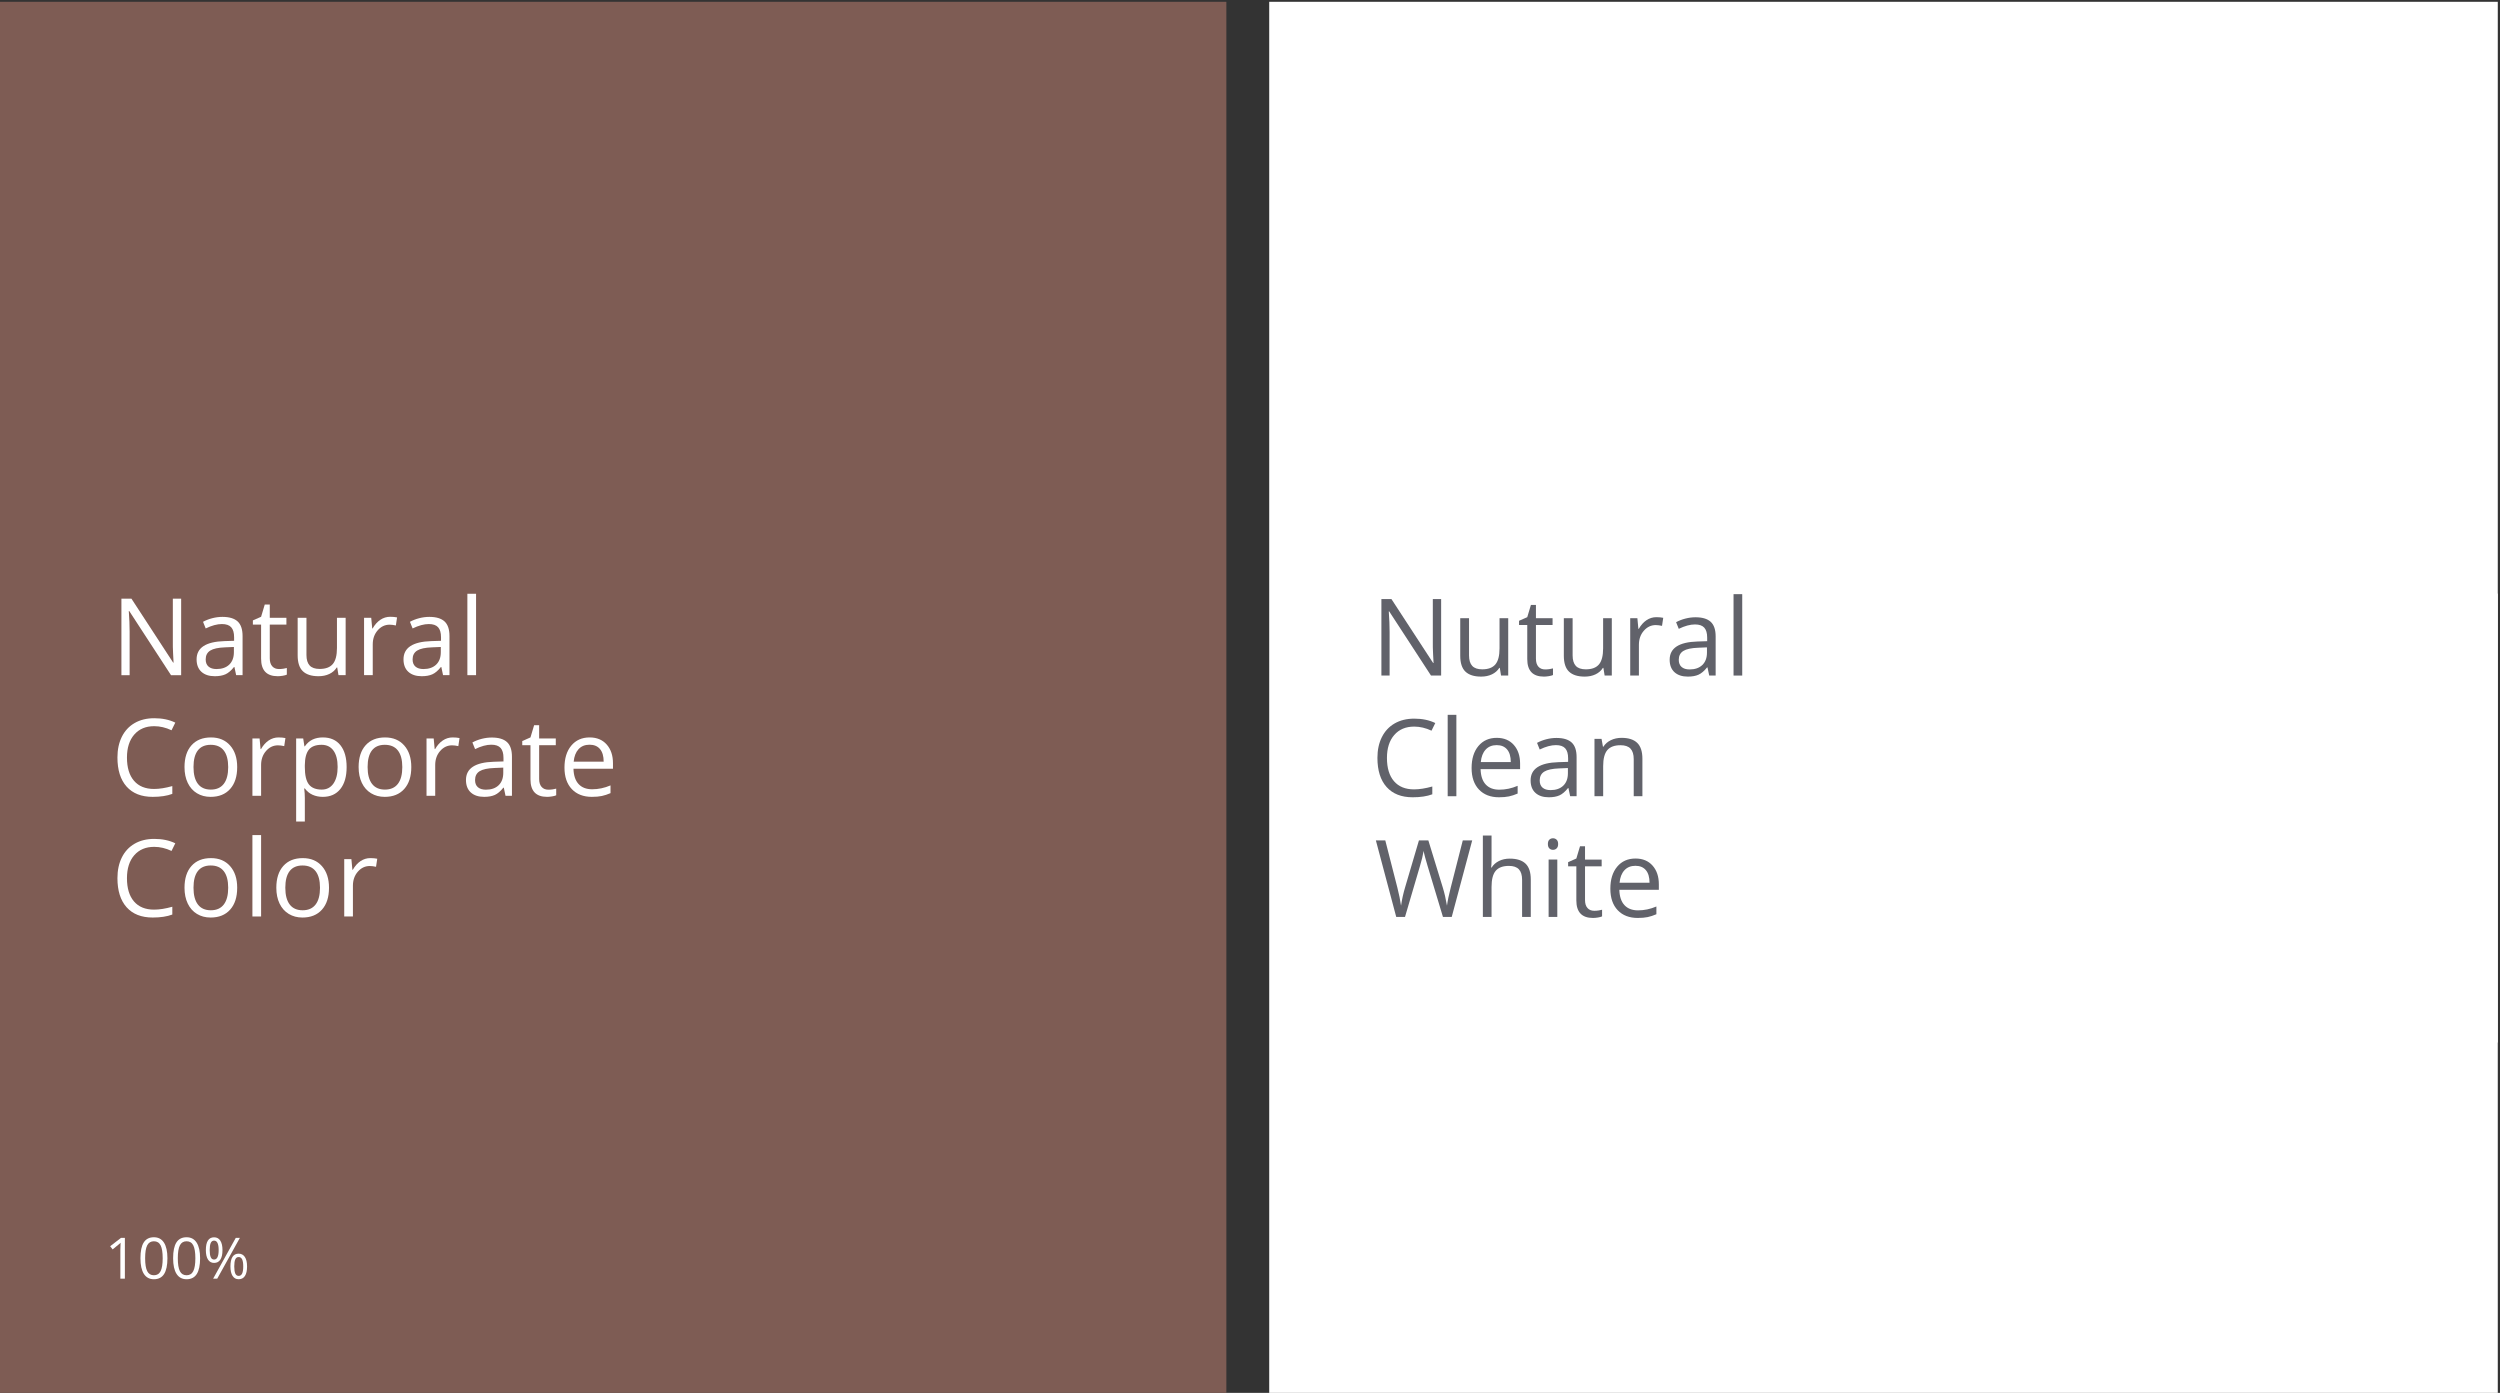 <?xml version="1.0" encoding="UTF-8"?>
<svg id="Ebene_1" data-name="Ebene 1" xmlns="http://www.w3.org/2000/svg" xmlns:xlink="http://www.w3.org/1999/xlink" viewBox="0 0 700 390">
  <rect x="0" y="0" width="700" height="390" fill="#333333" stroke="none"/>
  <defs>
    <style>
      .cls-1 {
        fill: none;
      }

      .cls-2 {
        fill: #fff;
      }

      .cls-3 {
        fill: #7e5c54;
      }

      .cls-4 {
        fill: #61626a;
      }

      .cls-5 {
        clip-path: url(#clippath);
      }
    </style>
    <clipPath id="clippath">
      <rect class="cls-1" x="-.5" y=".5" width="699.88" height="390"/>
    </clipPath>
  </defs>
  <g class="cls-5">
    <polygon class="cls-3" points="-19.772 391.615 343.38 391.615 343.38 -.479 -19.772 -.479 -19.772 391.615 -19.772 391.615"/>
    <polyline class="cls-2" points="699.38 391.615 355.38 391.615 355.38 -.479 699.38 -.479 699.38 391.615"/>
  </g>
  <g>
    <path class="cls-2" d="M50.725,189.047h-2.842l-11.704-17.974h-.117c.156,2.109.234,4.043.234,5.801v12.173h-2.3v-21.416h2.812l11.675,17.9h.117c-.02-.264-.063-1.111-.132-2.542s-.093-2.454-.073-3.069v-12.29h2.329v21.416Z"/>
    <path class="cls-2" d="M66.12,189.047l-.483-2.285h-.117c-.801,1.006-1.599,1.687-2.395,2.043s-1.79.535-2.981.535c-1.592,0-2.839-.41-3.743-1.23s-1.355-1.987-1.355-3.501c0-3.242,2.593-4.941,7.778-5.098l2.725-.088v-.996c0-1.26-.271-2.19-.813-2.791s-1.409-.901-2.6-.901c-1.338,0-2.852.41-4.541,1.23l-.747-1.86c.791-.43,1.658-.767,2.6-1.011s1.887-.366,2.834-.366c1.914,0,3.333.425,4.255,1.274s1.384,2.212,1.384,4.087v10.957h-1.802ZM60.627,187.333c1.514,0,2.703-.415,3.567-1.245s1.296-1.992,1.296-3.486v-1.45l-2.432.103c-1.934.068-3.328.369-4.182.901s-1.282,1.36-1.282,2.483c0,.879.266,1.548.798,2.007s1.277.688,2.234.688Z"/>
    <path class="cls-2" d="M78.117,187.333c.43,0,.845-.032,1.245-.095s.718-.129.952-.198v1.86c-.264.127-.652.232-1.165.315s-.974.125-1.384.125c-3.105,0-4.658-1.636-4.658-4.907v-9.551h-2.3v-1.172l2.3-1.011,1.025-3.428h1.406v3.721h4.658v1.89h-4.658v9.448c0,.967.229,1.709.688,2.227s1.089.776,1.89.776Z"/>
    <path class="cls-2" d="M85.808,172.992v10.415c0,1.309.298,2.285.894,2.93s1.528.967,2.798.967c1.68,0,2.908-.459,3.684-1.377s1.165-2.417,1.165-4.497v-8.438h2.432v16.055h-2.007l-.352-2.153h-.132c-.498.791-1.189,1.396-2.073,1.816s-1.892.63-3.025.63c-1.953,0-3.416-.464-4.387-1.392s-1.458-2.412-1.458-4.453v-10.503h2.461Z"/>
    <path class="cls-2" d="M109.26,172.699c.713,0,1.353.059,1.919.176l-.337,2.256c-.664-.146-1.25-.22-1.758-.22-1.299,0-2.41.527-3.333,1.582s-1.384,2.368-1.384,3.94v8.613h-2.432v-16.055h2.007l.278,2.974h.117c.596-1.045,1.313-1.851,2.153-2.417s1.763-.85,2.769-.85Z"/>
    <path class="cls-2" d="M124.055,189.047l-.483-2.285h-.117c-.801,1.006-1.599,1.687-2.395,2.043s-1.79.535-2.981.535c-1.592,0-2.839-.41-3.743-1.23s-1.355-1.987-1.355-3.501c0-3.242,2.593-4.941,7.778-5.098l2.725-.088v-.996c0-1.26-.271-2.19-.813-2.791s-1.409-.901-2.6-.901c-1.338,0-2.852.41-4.541,1.23l-.747-1.86c.791-.43,1.658-.767,2.6-1.011s1.887-.366,2.834-.366c1.914,0,3.333.425,4.255,1.274s1.384,2.212,1.384,4.087v10.957h-1.802ZM118.562,187.333c1.514,0,2.703-.415,3.567-1.245s1.296-1.992,1.296-3.486v-1.45l-2.432.103c-1.934.068-3.328.369-4.182.901s-1.282,1.36-1.282,2.483c0,.879.266,1.548.798,2.007s1.277.688,2.234.688Z"/>
    <path class="cls-2" d="M133.298,189.047h-2.432v-22.793h2.432v22.793Z"/>
  </g>
  <g>
    <path class="cls-2" d="M43.166,203.331c-2.354,0-4.211.784-5.574,2.351-1.362,1.568-2.043,3.714-2.043,6.438,0,2.803.657,4.969,1.97,6.497s3.186,2.292,5.618,2.292c1.494,0,3.198-.269,5.112-.806v2.183c-1.484.557-3.315.835-5.493.835-3.154,0-5.588-.957-7.302-2.871s-2.571-4.634-2.571-8.159c0-2.207.413-4.141,1.238-5.801s2.017-2.939,3.574-3.838,3.391-1.348,5.5-1.348c2.246,0,4.209.41,5.889,1.23l-1.055,2.139c-1.621-.762-3.242-1.143-4.863-1.143Z"/>
    <path class="cls-2" d="M66.413,214.786c0,2.617-.659,4.661-1.978,6.13-1.318,1.471-3.14,2.205-5.464,2.205-1.436,0-2.71-.337-3.823-1.011s-1.973-1.641-2.578-2.9-.908-2.734-.908-4.424c0-2.617.654-4.655,1.963-6.116,1.309-1.459,3.125-2.189,5.449-2.189,2.246,0,4.031.747,5.354,2.241s1.985,3.516,1.985,6.064ZM54.182,214.786c0,2.051.41,3.613,1.23,4.688s2.026,1.611,3.618,1.611,2.8-.534,3.625-1.604c.825-1.068,1.238-2.634,1.238-4.694,0-2.041-.413-3.591-1.238-4.651-.825-1.059-2.043-1.589-3.655-1.589-1.592,0-2.793.522-3.604,1.567s-1.216,2.603-1.216,4.673Z"/>
    <path class="cls-2" d="M78,206.48c.713,0,1.353.059,1.919.176l-.337,2.256c-.664-.146-1.25-.22-1.758-.22-1.299,0-2.41.527-3.333,1.582s-1.384,2.368-1.384,3.94v8.613h-2.432v-16.055h2.007l.278,2.974h.117c.596-1.045,1.313-1.851,2.153-2.417s1.763-.85,2.769-.85Z"/>
    <path class="cls-2" d="M90.393,223.121c-1.045,0-2-.193-2.864-.578-.864-.386-1.589-.979-2.175-1.78h-.176c.117.938.176,1.826.176,2.666v6.606h-2.432v-23.262h1.978l.337,2.197h.117c.625-.879,1.353-1.514,2.183-1.904s1.782-.586,2.856-.586c2.129,0,3.772.728,4.929,2.183s1.736,3.496,1.736,6.123c0,2.637-.588,4.686-1.765,6.146s-2.81,2.189-4.9,2.189ZM90.041,208.546c-1.641,0-2.827.454-3.56,1.362s-1.108,2.354-1.128,4.336v.542c0,2.256.376,3.87,1.128,4.841.752.973,1.958,1.458,3.618,1.458,1.387,0,2.473-.562,3.259-1.685s1.179-2.671,1.179-4.644c0-2.002-.393-3.538-1.179-4.606-.786-1.07-1.892-1.604-3.318-1.604Z"/>
    <path class="cls-2" d="M115.163,214.786c0,2.617-.659,4.661-1.978,6.13-1.318,1.471-3.14,2.205-5.464,2.205-1.436,0-2.71-.337-3.823-1.011s-1.973-1.641-2.578-2.9-.908-2.734-.908-4.424c0-2.617.654-4.655,1.963-6.116,1.309-1.459,3.125-2.189,5.449-2.189,2.246,0,4.031.747,5.354,2.241s1.985,3.516,1.985,6.064ZM102.932,214.786c0,2.051.41,3.613,1.23,4.688s2.026,1.611,3.618,1.611,2.8-.534,3.625-1.604c.825-1.068,1.238-2.634,1.238-4.694,0-2.041-.413-3.591-1.238-4.651-.825-1.059-2.043-1.589-3.655-1.589-1.592,0-2.793.522-3.604,1.567s-1.216,2.603-1.216,4.673Z"/>
    <path class="cls-2" d="M126.75,206.48c.713,0,1.353.059,1.919.176l-.337,2.256c-.664-.146-1.25-.22-1.758-.22-1.299,0-2.41.527-3.333,1.582s-1.384,2.368-1.384,3.94v8.613h-2.432v-16.055h2.007l.278,2.974h.117c.596-1.045,1.313-1.851,2.153-2.417s1.763-.85,2.769-.85Z"/>
    <path class="cls-2" d="M141.545,222.828l-.483-2.285h-.117c-.801,1.006-1.599,1.688-2.395,2.043-.796.356-1.79.535-2.981.535-1.592,0-2.839-.41-3.743-1.23s-1.355-1.987-1.355-3.501c0-3.242,2.593-4.941,7.778-5.098l2.725-.088v-.996c0-1.26-.271-2.19-.813-2.79-.542-.602-1.409-.901-2.6-.901-1.338,0-2.852.41-4.541,1.23l-.747-1.86c.791-.43,1.658-.767,2.6-1.011s1.887-.366,2.834-.366c1.914,0,3.333.425,4.255,1.274s1.384,2.212,1.384,4.087v10.957h-1.802ZM136.052,221.114c1.514,0,2.703-.415,3.567-1.245s1.296-1.992,1.296-3.486v-1.45l-2.432.103c-1.934.068-3.328.369-4.182.9-.854.533-1.282,1.36-1.282,2.483,0,.879.266,1.548.798,2.007s1.277.688,2.234.688Z"/>
    <path class="cls-2" d="M153.542,221.114c.43,0,.845-.031,1.245-.095s.718-.13.952-.198v1.86c-.264.127-.652.231-1.165.314s-.974.125-1.384.125c-3.105,0-4.658-1.636-4.658-4.907v-9.551h-2.3v-1.172l2.3-1.011,1.025-3.428h1.406v3.721h4.658v1.89h-4.658v9.448c0,.967.229,1.709.688,2.227s1.089.776,1.89.776Z"/>
    <path class="cls-2" d="M165.729,223.121c-2.373,0-4.246-.723-5.618-2.168s-2.058-3.452-2.058-6.021c0-2.588.637-4.644,1.912-6.167s2.986-2.285,5.134-2.285c2.012,0,3.604.662,4.775,1.984,1.172,1.324,1.758,3.069,1.758,5.237v1.538h-11.06c.049,1.885.525,3.315,1.428,4.292s2.175,1.465,3.816,1.465c1.729,0,3.438-.361,5.127-1.084v2.168c-.859.371-1.672.638-2.439.798-.767.162-1.692.242-2.776.242ZM165.07,208.517c-1.289,0-2.317.42-3.083,1.26s-1.218,2.002-1.355,3.486h8.394c0-1.533-.342-2.707-1.025-3.522s-1.66-1.224-2.93-1.224Z"/>
  </g>
  <g>
    <path class="cls-2" d="M43.166,237.12c-2.354,0-4.211.784-5.574,2.351-1.362,1.568-2.043,3.714-2.043,6.438,0,2.803.657,4.969,1.97,6.497s3.186,2.292,5.618,2.292c1.494,0,3.198-.269,5.112-.806v2.183c-1.484.557-3.315.835-5.493.835-3.154,0-5.588-.957-7.302-2.871s-2.571-4.634-2.571-8.159c0-2.207.413-4.141,1.238-5.801s2.017-2.939,3.574-3.838,3.391-1.348,5.5-1.348c2.246,0,4.209.41,5.889,1.23l-1.055,2.139c-1.621-.762-3.242-1.143-4.863-1.143Z"/>
    <path class="cls-2" d="M66.413,248.575c0,2.617-.659,4.661-1.978,6.13-1.318,1.471-3.14,2.205-5.464,2.205-1.436,0-2.71-.337-3.823-1.011s-1.973-1.641-2.578-2.9-.908-2.734-.908-4.424c0-2.617.654-4.655,1.963-6.116,1.309-1.459,3.125-2.189,5.449-2.189,2.246,0,4.031.747,5.354,2.241s1.985,3.516,1.985,6.064ZM54.182,248.575c0,2.051.41,3.613,1.23,4.688s2.026,1.611,3.618,1.611,2.8-.534,3.625-1.604c.825-1.068,1.238-2.634,1.238-4.694,0-2.041-.413-3.591-1.238-4.651-.825-1.059-2.043-1.589-3.655-1.589-1.592,0-2.793.522-3.604,1.567s-1.216,2.603-1.216,4.673Z"/>
    <path class="cls-2" d="M73.107,256.617h-2.432v-22.793h2.432v22.793Z"/>
    <path class="cls-2" d="M92.121,248.575c0,2.617-.659,4.661-1.978,6.13-1.318,1.471-3.14,2.205-5.464,2.205-1.436,0-2.71-.337-3.823-1.011s-1.973-1.641-2.578-2.9-.908-2.734-.908-4.424c0-2.617.654-4.655,1.963-6.116,1.309-1.459,3.125-2.189,5.449-2.189,2.246,0,4.031.747,5.354,2.241s1.985,3.516,1.985,6.064ZM79.89,248.575c0,2.051.41,3.613,1.23,4.688s2.026,1.611,3.618,1.611,2.8-.534,3.625-1.604c.825-1.068,1.238-2.634,1.238-4.694,0-2.041-.413-3.591-1.238-4.651-.825-1.059-2.043-1.589-3.655-1.589-1.592,0-2.793.522-3.604,1.567s-1.216,2.603-1.216,4.673Z"/>
    <path class="cls-2" d="M103.708,240.27c.713,0,1.353.059,1.919.176l-.337,2.256c-.664-.146-1.25-.22-1.758-.22-1.299,0-2.41.527-3.333,1.582s-1.384,2.368-1.384,3.94v8.613h-2.432v-16.055h2.007l.278,2.974h.117c.596-1.045,1.313-1.851,2.153-2.417s1.763-.85,2.769-.85Z"/>
  </g>
  <g>
    <path class="cls-2" d="M34.966,358.031h-1.266v-8.141c0-.677.021-1.317.062-1.922-.109.109-.232.224-.367.344-.136.12-.755.628-1.859,1.523l-.688-.891,3.023-2.336h1.094v11.422Z"/>
    <path class="cls-2" d="M46.88,352.305c0,1.974-.312,3.448-.934,4.422-.623.974-1.574,1.461-2.855,1.461-1.229,0-2.164-.499-2.805-1.496s-.961-2.46-.961-4.387c0-1.989.31-3.466.93-4.43.62-.964,1.565-1.445,2.836-1.445,1.239,0,2.181.503,2.824,1.508.643,1.005.965,2.461.965,4.367ZM40.638,352.305c0,1.661.195,2.871.586,3.629s1.013,1.137,1.867,1.137c.864,0,1.491-.384,1.879-1.152.388-.769.582-1.973.582-3.613s-.194-2.843-.582-3.605c-.388-.763-1.015-1.145-1.879-1.145-.854,0-1.477.376-1.867,1.129s-.586,1.96-.586,3.621Z"/>
    <path class="cls-2" d="M56.028,352.305c0,1.974-.312,3.448-.934,4.422-.623.974-1.574,1.461-2.855,1.461-1.229,0-2.164-.499-2.805-1.496s-.961-2.46-.961-4.387c0-1.989.31-3.466.93-4.43.62-.964,1.565-1.445,2.836-1.445,1.239,0,2.181.503,2.824,1.508.643,1.005.965,2.461.965,4.367ZM49.786,352.305c0,1.661.195,2.871.586,3.629s1.013,1.137,1.867,1.137c.864,0,1.491-.384,1.879-1.152.388-.769.582-1.973.582-3.613s-.194-2.843-.582-3.605c-.388-.763-1.015-1.145-1.879-1.145-.854,0-1.477.376-1.867,1.129s-.586,1.96-.586,3.621Z"/>
    <path class="cls-2" d="M62.294,350.016c0,1.188-.199,2.085-.598,2.691s-.983.91-1.754.91c-.729,0-1.296-.31-1.699-.93-.404-.62-.605-1.511-.605-2.672,0-1.183.194-2.073.582-2.672.388-.599.962-.898,1.723-.898.755,0,1.336.31,1.742.93s.609,1.5.609,2.641ZM58.716,350.016c0,.886.096,1.55.289,1.992.192.442.505.664.938.664.854,0,1.281-.886,1.281-2.656,0-1.761-.427-2.641-1.281-2.641-.433,0-.745.219-.938.656-.193.438-.289,1.099-.289,1.984ZM67.161,346.609l-6.336,11.422h-1.148l6.336-11.422h1.148ZM69.177,354.594c0,1.183-.199,2.077-.598,2.684s-.983.91-1.754.91c-.74,0-1.309-.31-1.707-.93s-.598-1.508-.598-2.664c0-1.183.194-2.073.582-2.672.388-.599.962-.898,1.723-.898.739,0,1.316.306,1.73.918s.621,1.496.621,2.652ZM65.591,354.594c0,.891.096,1.556.289,1.996.192.44.508.66.945.66s.76-.218.969-.652c.208-.435.312-1.103.312-2.004,0-.891-.104-1.551-.312-1.98-.208-.43-.531-.645-.969-.645s-.753.215-.945.645c-.193.43-.289,1.09-.289,1.98Z"/>
  </g>
  <polygon class="cls-2" points="383.851 166.209 385.38 292.756 699.38 291.918 699.38 166.209 383.851 166.209 383.851 166.209"/>
  <g>
    <path class="cls-4" d="M403.521,189.156h-2.842l-11.704-17.974h-.117c.156,2.109.234,4.043.234,5.801v12.173h-2.3v-21.416h2.812l11.675,17.9h.117c-.02-.264-.063-1.111-.132-2.542s-.093-2.454-.073-3.069v-12.29h2.329v21.416Z"/>
    <path class="cls-4" d="M411.329,173.102v10.415c0,1.309.298,2.285.894,2.93s1.528.967,2.798.967c1.68,0,2.908-.459,3.684-1.377.777-.918,1.165-2.417,1.165-4.497v-8.438h2.432v16.055h-2.007l-.352-2.153h-.132c-.498.791-1.189,1.396-2.073,1.816s-1.892.63-3.024.63c-1.953,0-3.416-.464-4.388-1.392s-1.457-2.412-1.457-4.453v-10.503h2.461Z"/>
    <path class="cls-4" d="M432.643,187.442c.43,0,.845-.032,1.245-.095s.718-.129.952-.198v1.86c-.264.127-.652.232-1.164.315-.514.083-.975.125-1.385.125-3.105,0-4.658-1.636-4.658-4.907v-9.551h-2.3v-1.172l2.3-1.011,1.025-3.428h1.406v3.721h4.658v1.89h-4.658v9.448c0,.967.229,1.709.688,2.227s1.089.776,1.89.776Z"/>
    <path class="cls-4" d="M440.333,173.102v10.415c0,1.309.298,2.285.894,2.93s1.528.967,2.798.967c1.68,0,2.908-.459,3.684-1.377.777-.918,1.165-2.417,1.165-4.497v-8.438h2.432v16.055h-2.007l-.352-2.153h-.132c-.498.791-1.189,1.396-2.073,1.816s-1.892.63-3.024.63c-1.953,0-3.416-.464-4.388-1.392s-1.457-2.412-1.457-4.453v-10.503h2.461Z"/>
    <path class="cls-4" d="M463.785,172.809c.713,0,1.353.059,1.919.176l-.337,2.256c-.664-.146-1.25-.22-1.758-.22-1.299,0-2.41.527-3.332,1.582-.924,1.055-1.385,2.368-1.385,3.94v8.613h-2.432v-16.055h2.007l.278,2.974h.117c.596-1.045,1.313-1.851,2.153-2.417s1.763-.85,2.769-.85Z"/>
    <path class="cls-4" d="M478.58,189.156l-.483-2.285h-.117c-.801,1.006-1.6,1.687-2.396,2.043s-1.789.535-2.98.535c-1.592,0-2.84-.41-3.742-1.23-.904-.82-1.355-1.987-1.355-3.501,0-3.242,2.593-4.941,7.778-5.098l2.725-.088v-.996c0-1.26-.271-2.19-.813-2.791-.541-.601-1.408-.901-2.6-.901-1.338,0-2.852.41-4.541,1.23l-.747-1.86c.791-.43,1.657-.767,2.601-1.011.941-.244,1.887-.366,2.834-.366,1.914,0,3.332.425,4.256,1.274.922.85,1.384,2.212,1.384,4.087v10.957h-1.802ZM473.087,187.442c1.514,0,2.702-.415,3.567-1.245.863-.83,1.296-1.992,1.296-3.486v-1.45l-2.432.103c-1.934.068-3.328.369-4.183.901s-1.281,1.36-1.281,2.483c0,.879.266,1.548.799,2.007.531.459,1.276.688,2.233.688Z"/>
    <path class="cls-4" d="M487.823,189.156h-2.432v-22.793h2.432v22.793Z"/>
  </g>
  <g>
    <path class="cls-4" d="M395.963,203.448c-2.354,0-4.212.784-5.573,2.351-1.363,1.568-2.044,3.714-2.044,6.438,0,2.803.656,4.969,1.97,6.497s3.187,2.292,5.618,2.292c1.494,0,3.198-.269,5.112-.806v2.183c-1.484.557-3.315.835-5.493.835-3.154,0-5.589-.957-7.302-2.871-1.715-1.914-2.571-4.634-2.571-8.159,0-2.207.412-4.141,1.237-5.801s2.017-2.939,3.574-3.838,3.392-1.348,5.501-1.348c2.246,0,4.209.41,5.889,1.23l-1.055,2.139c-1.621-.762-3.242-1.143-4.863-1.143Z"/>
    <path class="cls-4" d="M407.784,222.945h-2.432v-22.793h2.432v22.793Z"/>
    <path class="cls-4" d="M419.723,223.238c-2.373,0-4.246-.723-5.618-2.168s-2.058-3.452-2.058-6.021c0-2.588.638-4.644,1.911-6.167,1.275-1.523,2.986-2.285,5.135-2.285,2.012,0,3.604.662,4.775,1.984,1.172,1.324,1.758,3.069,1.758,5.237v1.538h-11.06c.049,1.885.524,3.315,1.429,4.292.902.977,2.175,1.465,3.815,1.465,1.729,0,3.438-.361,5.127-1.084v2.168c-.859.371-1.673.638-2.438.798-.768.162-1.692.242-2.776.242ZM419.063,208.634c-1.289,0-2.317.42-3.084,1.26s-1.218,2.002-1.354,3.486h8.394c0-1.533-.342-2.707-1.025-3.522s-1.66-1.224-2.93-1.224Z"/>
    <path class="cls-4" d="M439.645,222.945l-.483-2.285h-.117c-.801,1.006-1.6,1.688-2.396,2.043-.796.356-1.789.535-2.98.535-1.592,0-2.84-.41-3.742-1.23-.904-.82-1.355-1.987-1.355-3.501,0-3.242,2.593-4.941,7.778-5.098l2.725-.088v-.996c0-1.26-.271-2.19-.813-2.79-.541-.602-1.408-.901-2.6-.901-1.338,0-2.852.41-4.541,1.23l-.747-1.86c.791-.43,1.657-.767,2.601-1.011.941-.244,1.887-.366,2.834-.366,1.914,0,3.332.425,4.256,1.274.922.85,1.384,2.212,1.384,4.087v10.957h-1.802ZM434.151,221.231c1.514,0,2.702-.415,3.567-1.245.863-.83,1.296-1.992,1.296-3.486v-1.45l-2.432.103c-1.934.068-3.328.369-4.183.9-.854.533-1.281,1.36-1.281,2.483,0,.879.266,1.548.799,2.007.531.459,1.276.688,2.233.688Z"/>
    <path class="cls-4" d="M457.442,222.945v-10.386c0-1.309-.298-2.285-.894-2.93s-1.528-.967-2.798-.967c-1.68,0-2.91.454-3.691,1.362s-1.172,2.407-1.172,4.497v8.423h-2.432v-16.055h1.978l.396,2.197h.117c.498-.791,1.196-1.403,2.095-1.838s1.899-.652,3.003-.652c1.934,0,3.389.467,4.365,1.398.977.934,1.465,2.425,1.465,4.476v10.474h-2.432Z"/>
  </g>
  <g>
    <path class="cls-4" d="M406.484,256.734h-2.461l-4.321-14.341c-.205-.635-.435-1.436-.688-2.402s-.386-1.548-.396-1.743c-.215,1.289-.557,2.7-1.025,4.233l-4.189,14.253h-2.461l-5.698-21.416h2.637l3.384,13.228c.469,1.855.811,3.535,1.025,5.039.264-1.787.654-3.535,1.172-5.244l3.838-13.022h2.637l4.028,13.14c.469,1.514.864,3.223,1.187,5.127.186-1.387.537-3.076,1.055-5.068l3.369-13.198h2.637l-5.728,21.416Z"/>
    <path class="cls-4" d="M426.187,256.734v-10.386c0-1.309-.298-2.285-.894-2.93s-1.528-.967-2.798-.967c-1.689,0-2.922.459-3.699,1.377-.775.918-1.164,2.422-1.164,4.512v8.394h-2.432v-22.793h2.432v6.899c0,.83-.039,1.519-.117,2.065h.146c.479-.771,1.159-1.379,2.043-1.824.884-.443,1.893-.666,3.025-.666,1.963,0,3.436.467,4.416,1.398.982.934,1.473,2.415,1.473,4.446v10.474h-2.432Z"/>
    <path class="cls-4" d="M433.408,236.329c0-.557.137-.964.41-1.224.273-.258.615-.388,1.025-.388.391,0,.728.132,1.011.396s.425.669.425,1.216-.142.955-.425,1.224-.62.402-1.011.402c-.41,0-.752-.134-1.025-.402s-.41-.677-.41-1.224ZM436.045,256.734h-2.432v-16.055h2.432v16.055Z"/>
    <path class="cls-4" d="M446.387,255.021c.43,0,.845-.031,1.245-.095s.718-.13.952-.198v1.86c-.264.127-.652.231-1.164.314-.514.083-.975.125-1.385.125-3.105,0-4.658-1.636-4.658-4.907v-9.551h-2.3v-1.172l2.3-1.011,1.025-3.428h1.406v3.721h4.658v1.89h-4.658v9.448c0,.967.229,1.709.688,2.227s1.089.776,1.89.776Z"/>
    <path class="cls-4" d="M458.574,257.027c-2.373,0-4.246-.723-5.618-2.168s-2.058-3.452-2.058-6.021c0-2.588.638-4.644,1.911-6.167,1.275-1.523,2.986-2.285,5.135-2.285,2.012,0,3.604.662,4.775,1.984,1.172,1.324,1.758,3.069,1.758,5.237v1.538h-11.06c.049,1.885.524,3.315,1.429,4.292.902.977,2.175,1.465,3.815,1.465,1.729,0,3.438-.361,5.127-1.084v2.168c-.859.371-1.673.638-2.438.798-.768.162-1.692.242-2.776.242ZM457.915,242.423c-1.289,0-2.317.42-3.084,1.26s-1.218,2.002-1.354,3.486h8.394c0-1.533-.342-2.707-1.025-3.522s-1.66-1.224-2.93-1.224Z"/>
  </g>
</svg>